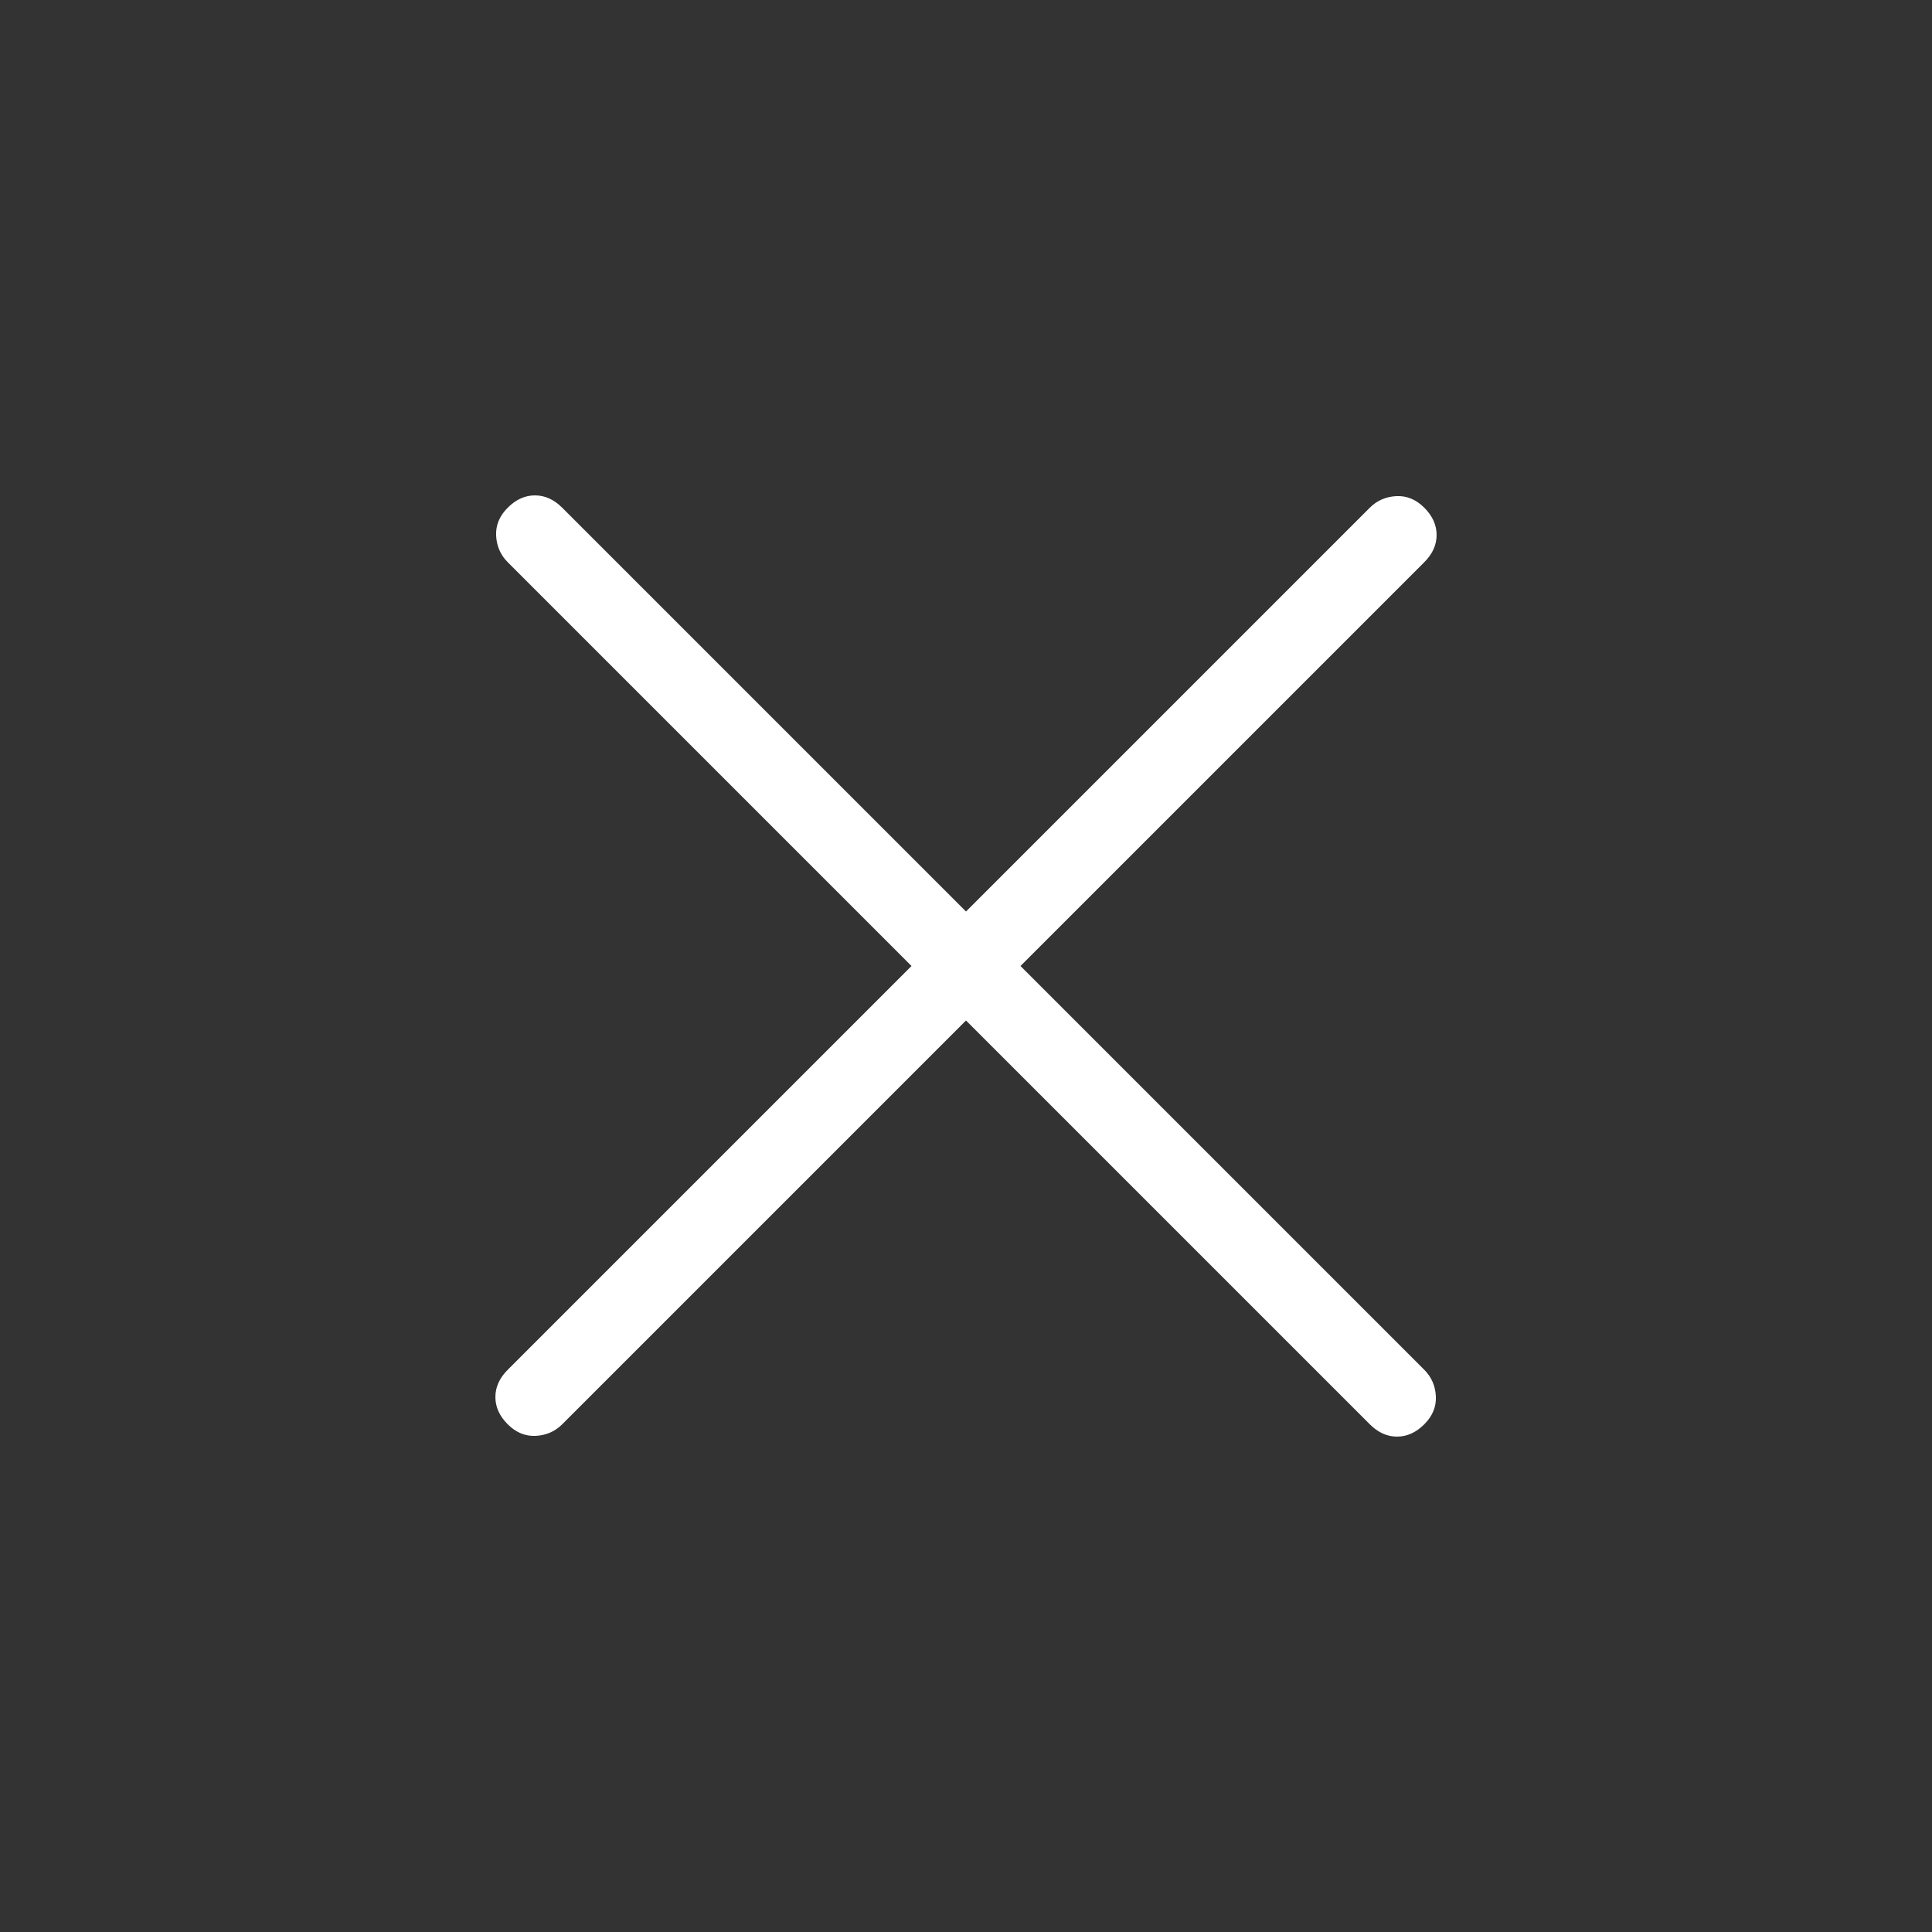 <?xml version="1.0" encoding="UTF-8"?> <svg xmlns="http://www.w3.org/2000/svg" width="39" height="39" viewBox="0 0 39 39" fill="none"><rect x="0" y="0" width="39" height="39" fill="#333333" stroke="none"/><path d="M19.5 20.6L11.349 28.751C11.204 28.896 11.025 28.974 10.814 28.985C10.603 28.995 10.414 28.917 10.249 28.751C10.083 28.586 10 28.402 10 28.201C10 28 10.083 27.817 10.249 27.651L18.4 19.5L10.249 11.349C10.104 11.204 10.026 11.025 10.015 10.814C10.005 10.603 10.083 10.414 10.249 10.249C10.414 10.083 10.598 10 10.799 10C11 10 11.183 10.083 11.349 10.249L19.5 18.4L27.651 10.249C27.796 10.104 27.975 10.026 28.187 10.015C28.398 10.005 28.586 10.083 28.751 10.249C28.917 10.414 29 10.598 29 10.799C29 11 28.917 11.183 28.751 11.349L20.6 19.5L28.751 27.651C28.896 27.796 28.974 27.975 28.985 28.187C28.995 28.398 28.917 28.586 28.751 28.751C28.586 28.917 28.402 29 28.201 29C28 29 27.817 28.917 27.651 28.751L19.5 20.6Z" fill="white"></path></svg> 